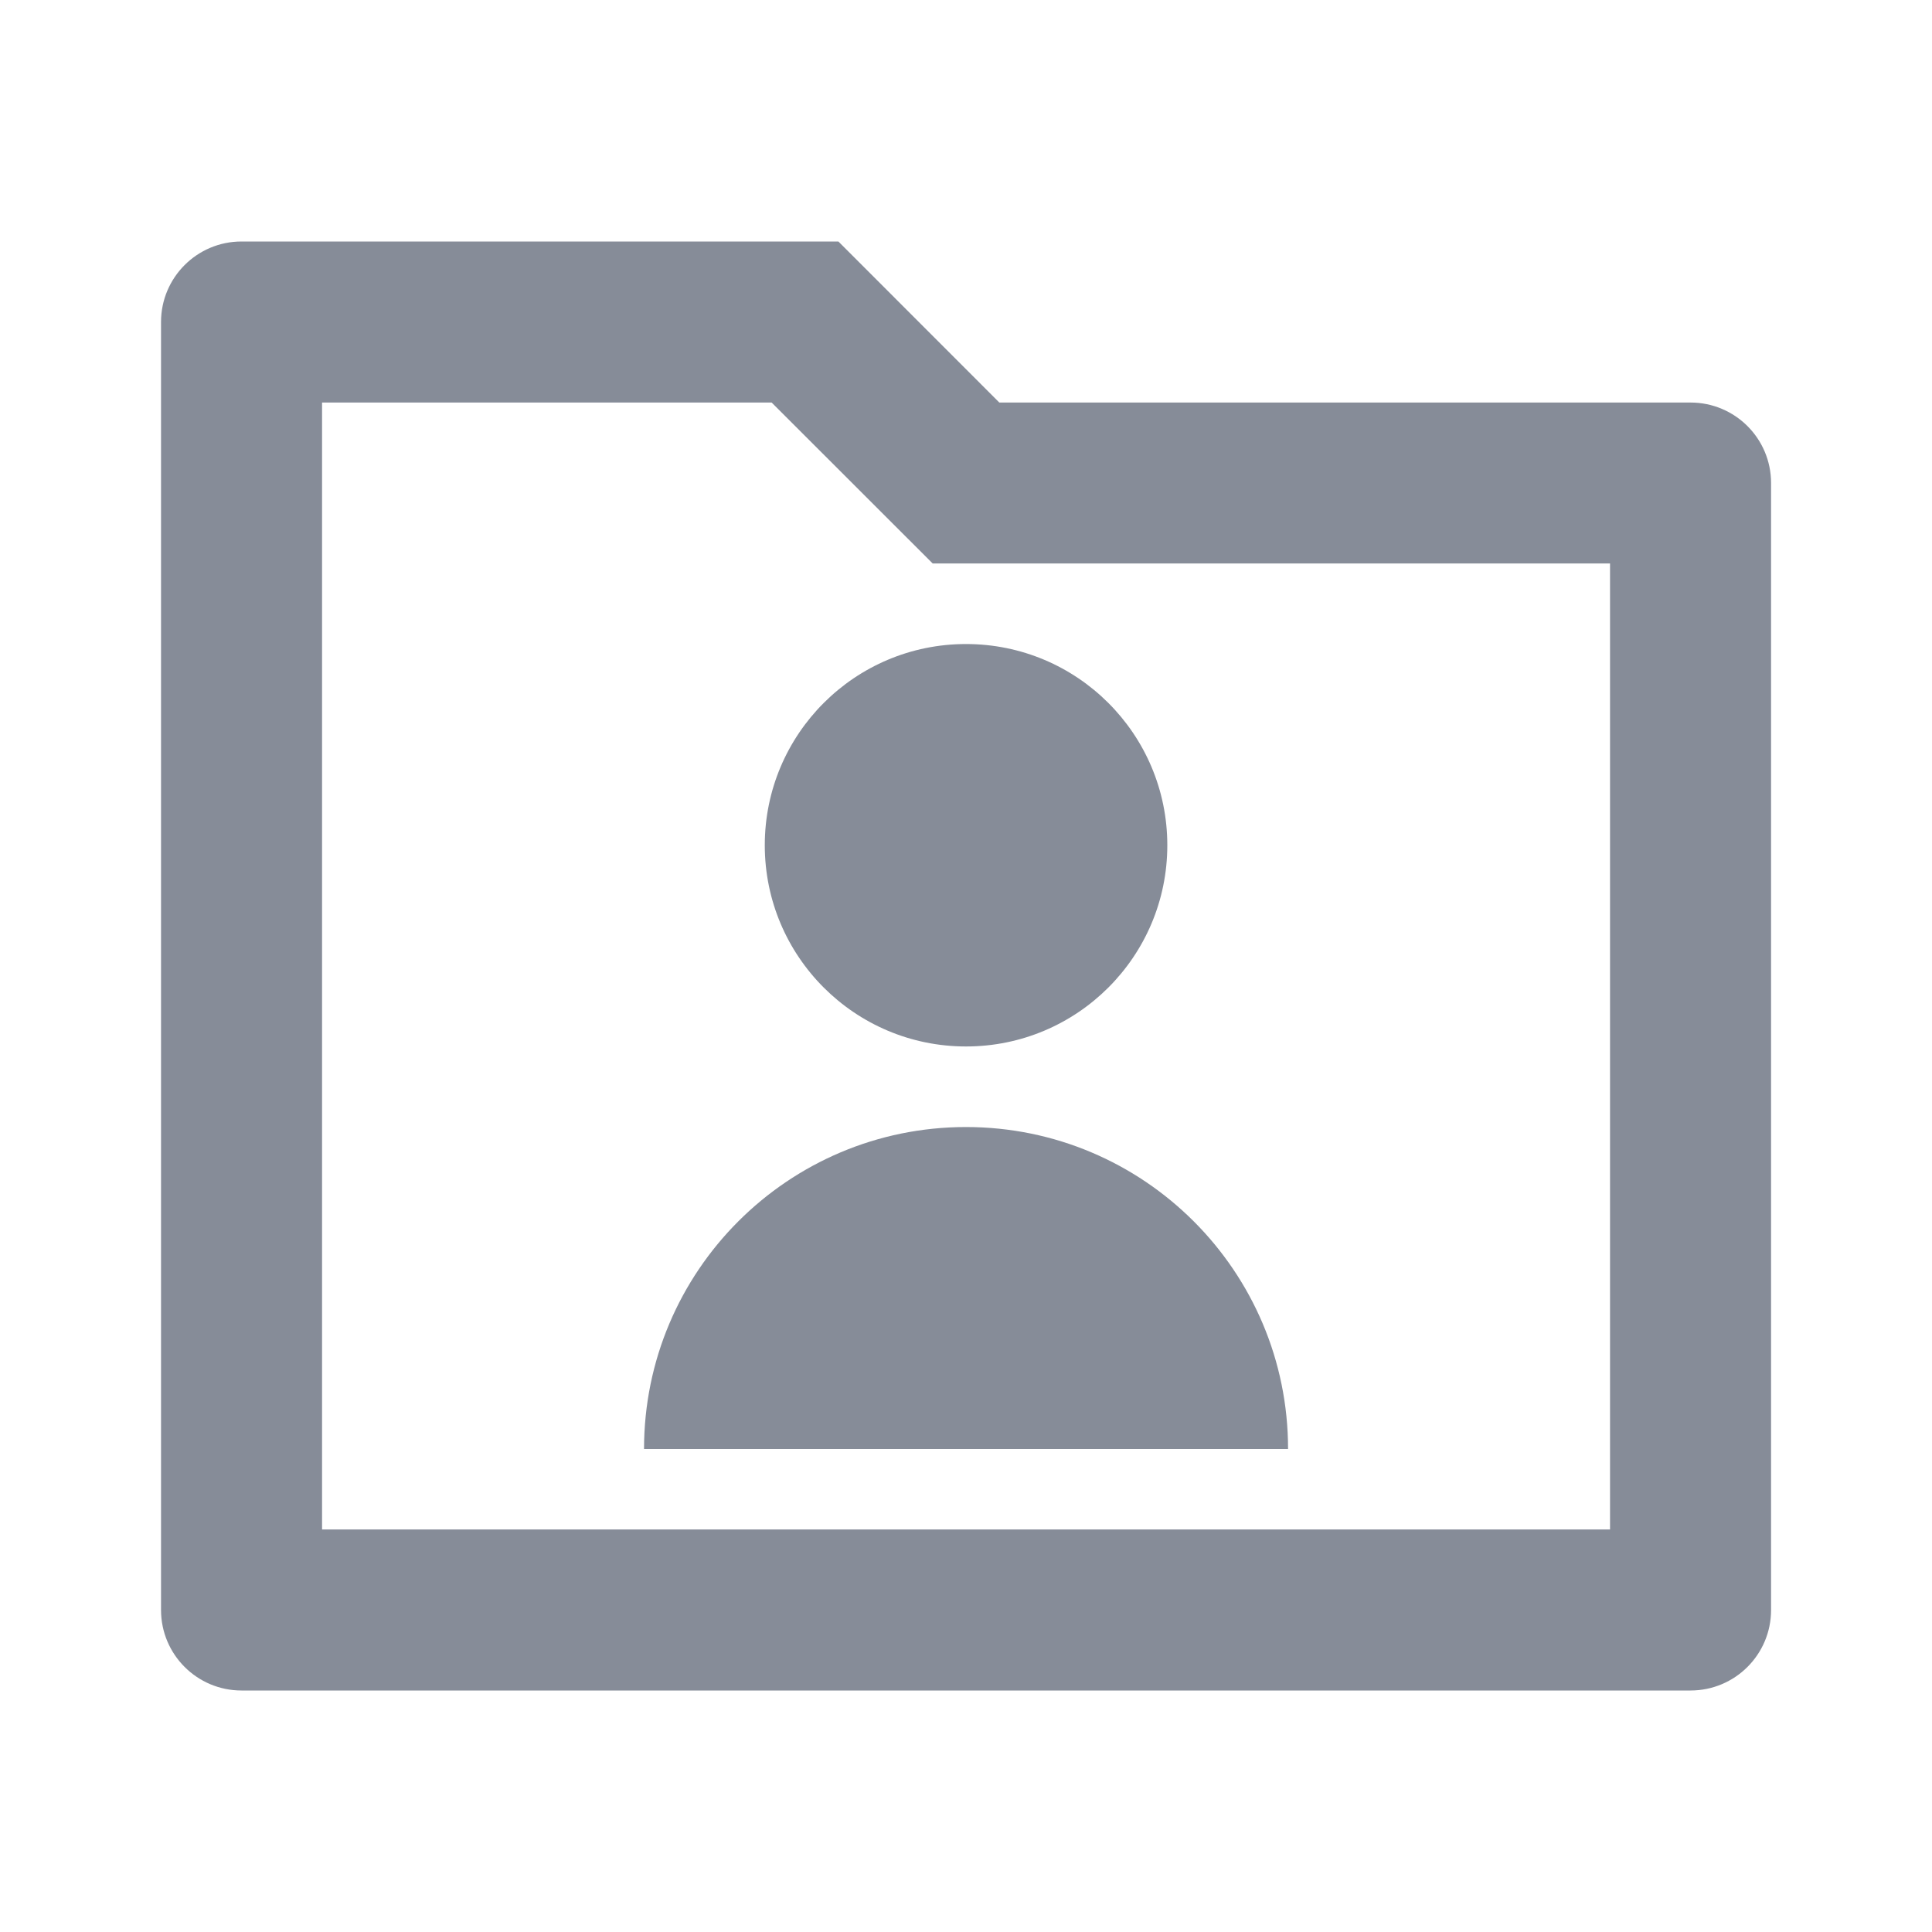 <svg width="20" height="20" viewBox="0 0 20 20" fill="none" xmlns="http://www.w3.org/2000/svg">
<path d="M10.345 4.167H17.5C17.961 4.167 18.334 4.54 18.334 5V16.667C18.334 17.127 17.961 17.5 17.5 17.5H2.5C2.04 17.5 1.667 17.127 1.667 16.667V3.333C1.667 2.873 2.04 2.5 2.5 2.5H8.679L10.345 4.167ZM3.334 4.167V15.833H16.667V5.833H9.655L7.988 4.167H3.334ZM6.667 15C6.667 13.159 8.159 11.667 10 11.667C11.841 11.667 13.334 13.159 13.334 15H6.667ZM10 10.833C8.85 10.833 7.917 9.901 7.917 8.75C7.917 7.599 8.85 6.667 10 6.667C11.151 6.667 12.084 7.599 12.084 8.75C12.084 9.901 11.151 10.833 10 10.833Z" fill="#868C98"/>
</svg>
